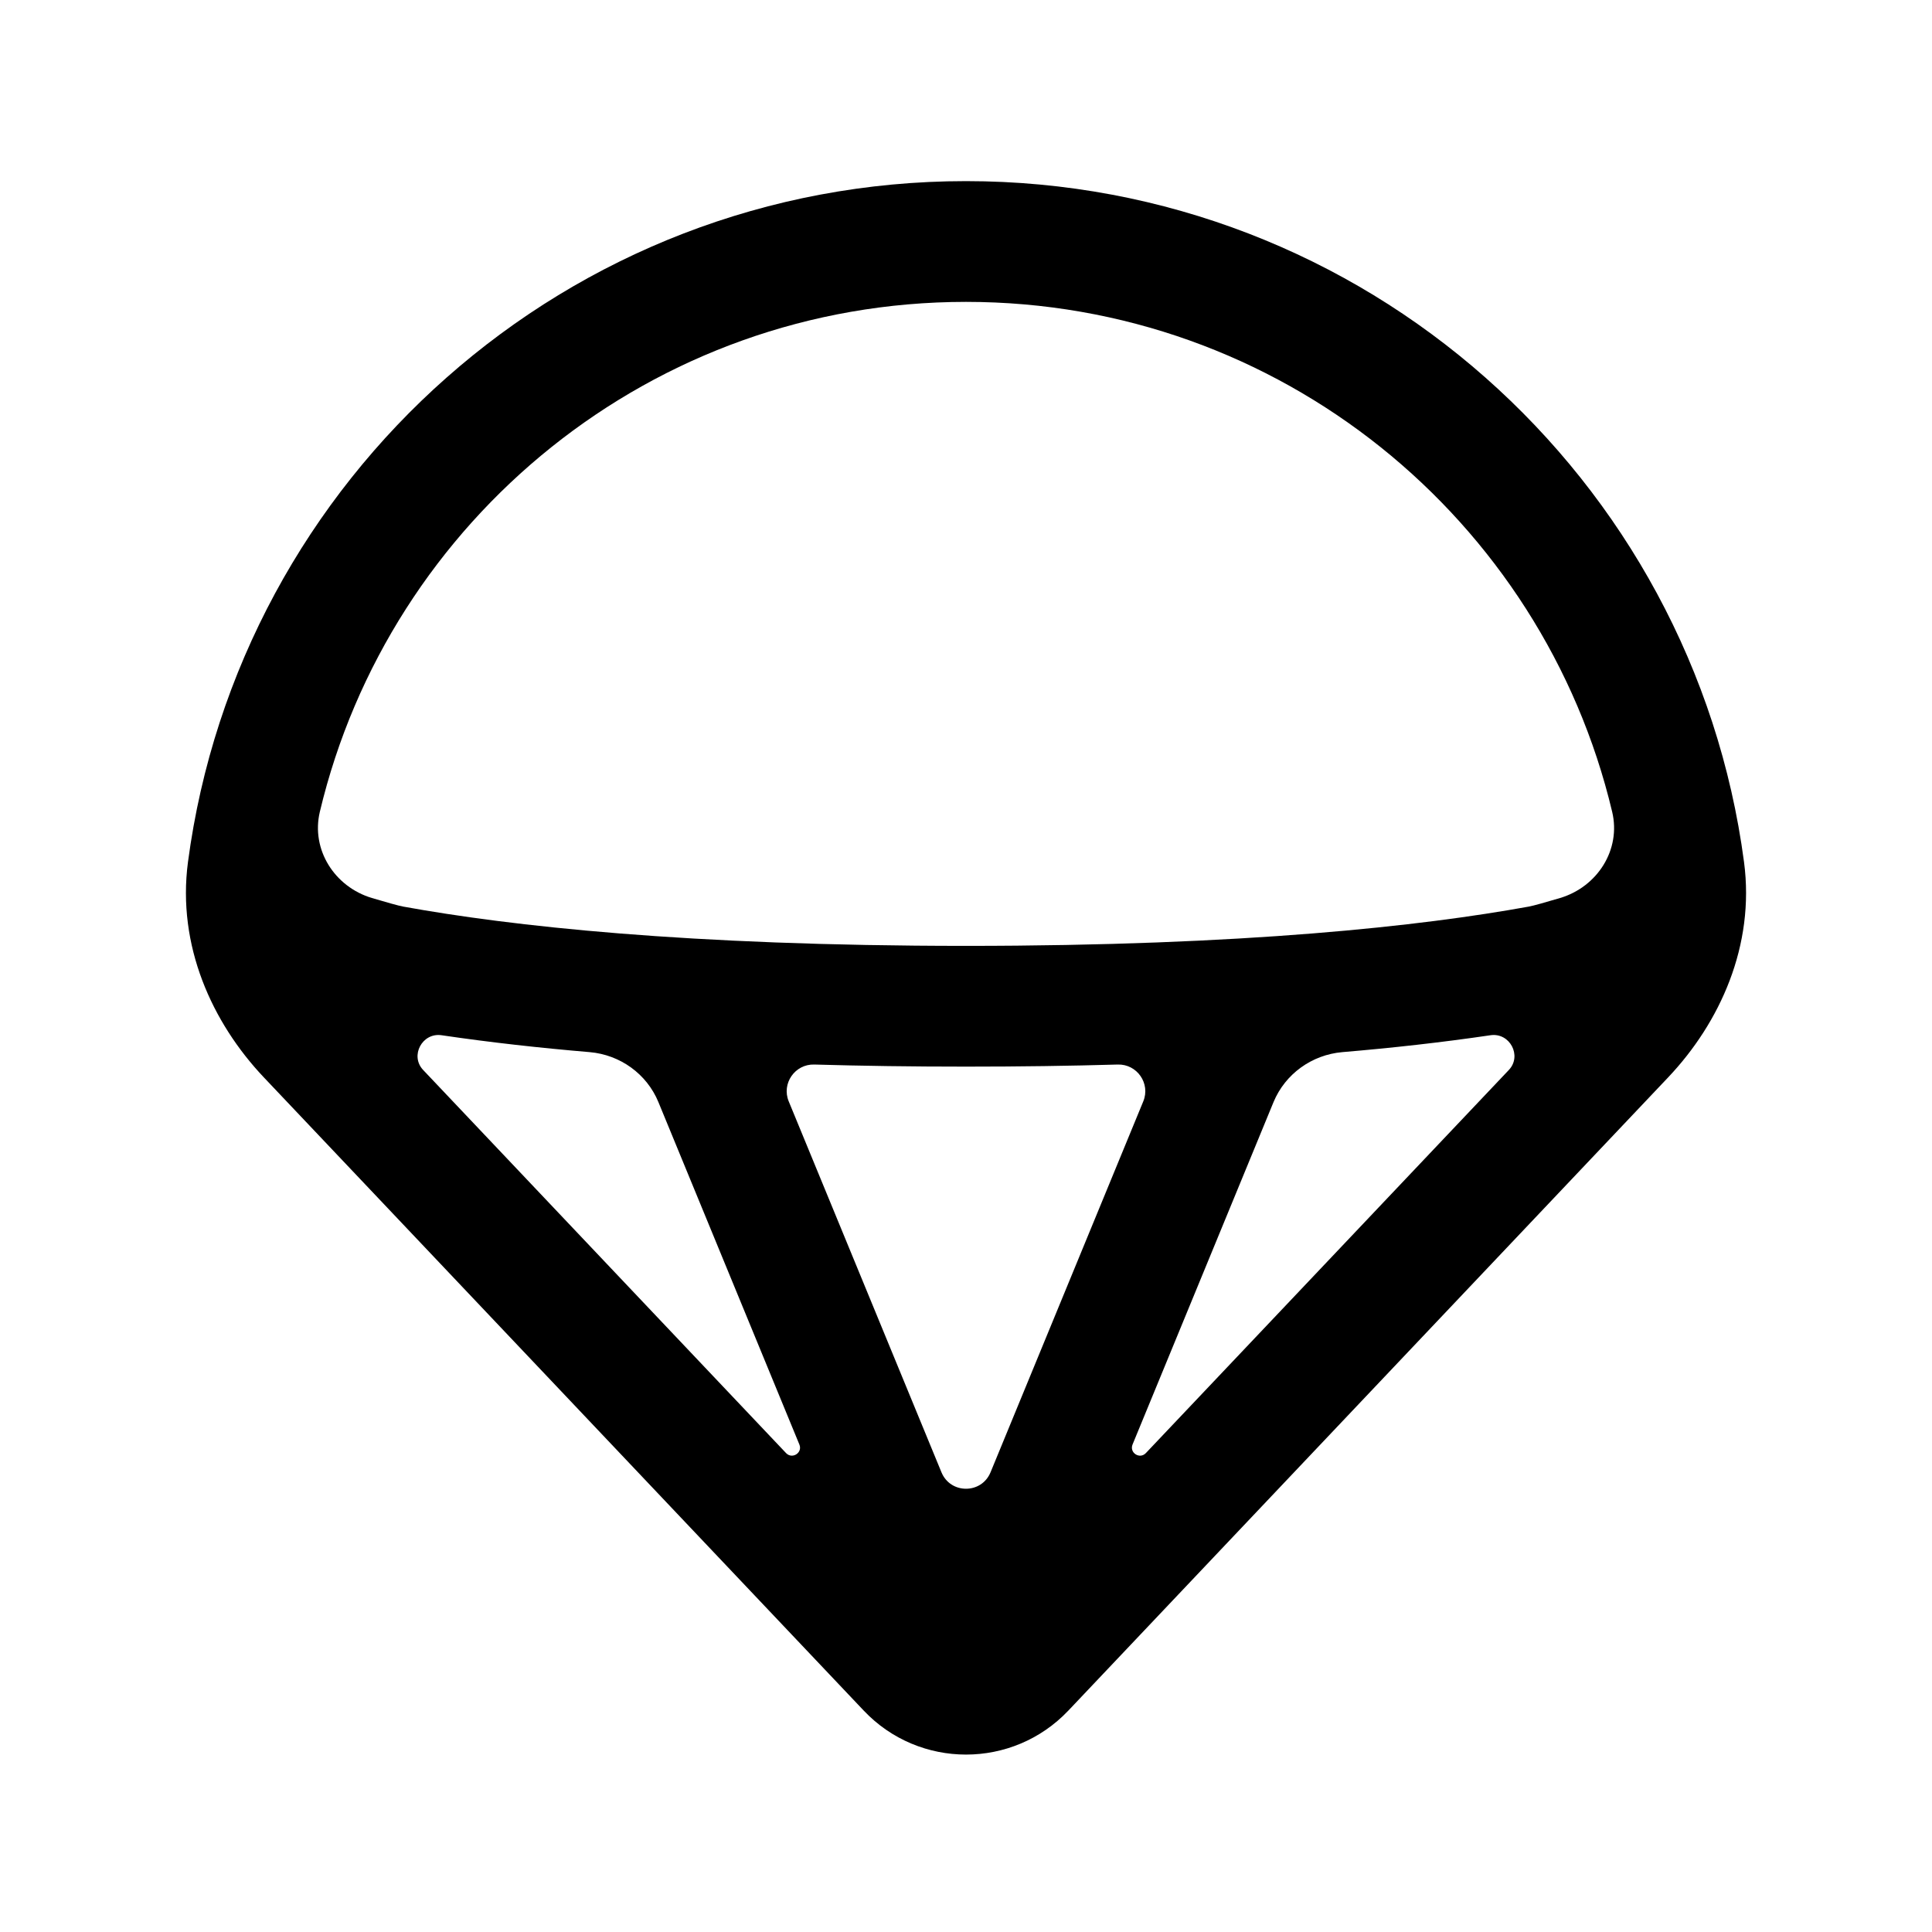 <svg width="24" height="24" viewBox="0 0 24 24" fill="none" xmlns="http://www.w3.org/2000/svg">
<path fill-rule="evenodd" clip-rule="evenodd" d="M12 2.25C7.053 2.25 2.967 5.934 2.335 10.709C2.198 11.745 2.633 12.703 3.278 13.384L10.73 21.25C11.42 21.978 12.58 21.978 13.271 21.25L20.722 13.384C21.367 12.703 21.802 11.745 21.665 10.709C21.033 5.934 16.947 2.25 12 2.25ZM4.619 11.155C4.156 11.016 3.862 10.555 3.973 10.085C4.837 6.452 8.103 3.75 12 3.75C15.897 3.75 19.164 6.452 20.027 10.085C20.139 10.555 19.844 11.016 19.381 11.155C19.205 11.207 19.052 11.251 18.991 11.262C17.67 11.502 15.466 11.75 12 11.75C8.534 11.75 6.331 11.502 5.009 11.262C4.948 11.251 4.795 11.207 4.619 11.155ZM5.485 12.86C5.245 12.825 5.09 13.115 5.256 13.291L9.765 18.051C9.842 18.131 9.973 18.046 9.93 17.944L8.179 13.691C8.035 13.341 7.704 13.103 7.326 13.07C6.711 13.018 6.096 12.95 5.485 12.86ZM14.069 17.944C14.027 18.047 14.158 18.131 14.234 18.051L18.744 13.291C18.91 13.115 18.755 12.825 18.516 12.86C17.904 12.95 17.29 13.018 16.674 13.07C16.296 13.103 15.965 13.341 15.82 13.691L14.069 17.944ZM14.202 13.682C14.294 13.46 14.125 13.217 13.885 13.224C13.3 13.241 12.672 13.25 12 13.25C11.328 13.25 10.7 13.241 10.115 13.224C9.875 13.217 9.706 13.46 9.798 13.682L11.695 18.289C11.807 18.562 12.193 18.562 12.305 18.289L14.202 13.682Z" fill="black"/>
</svg>

